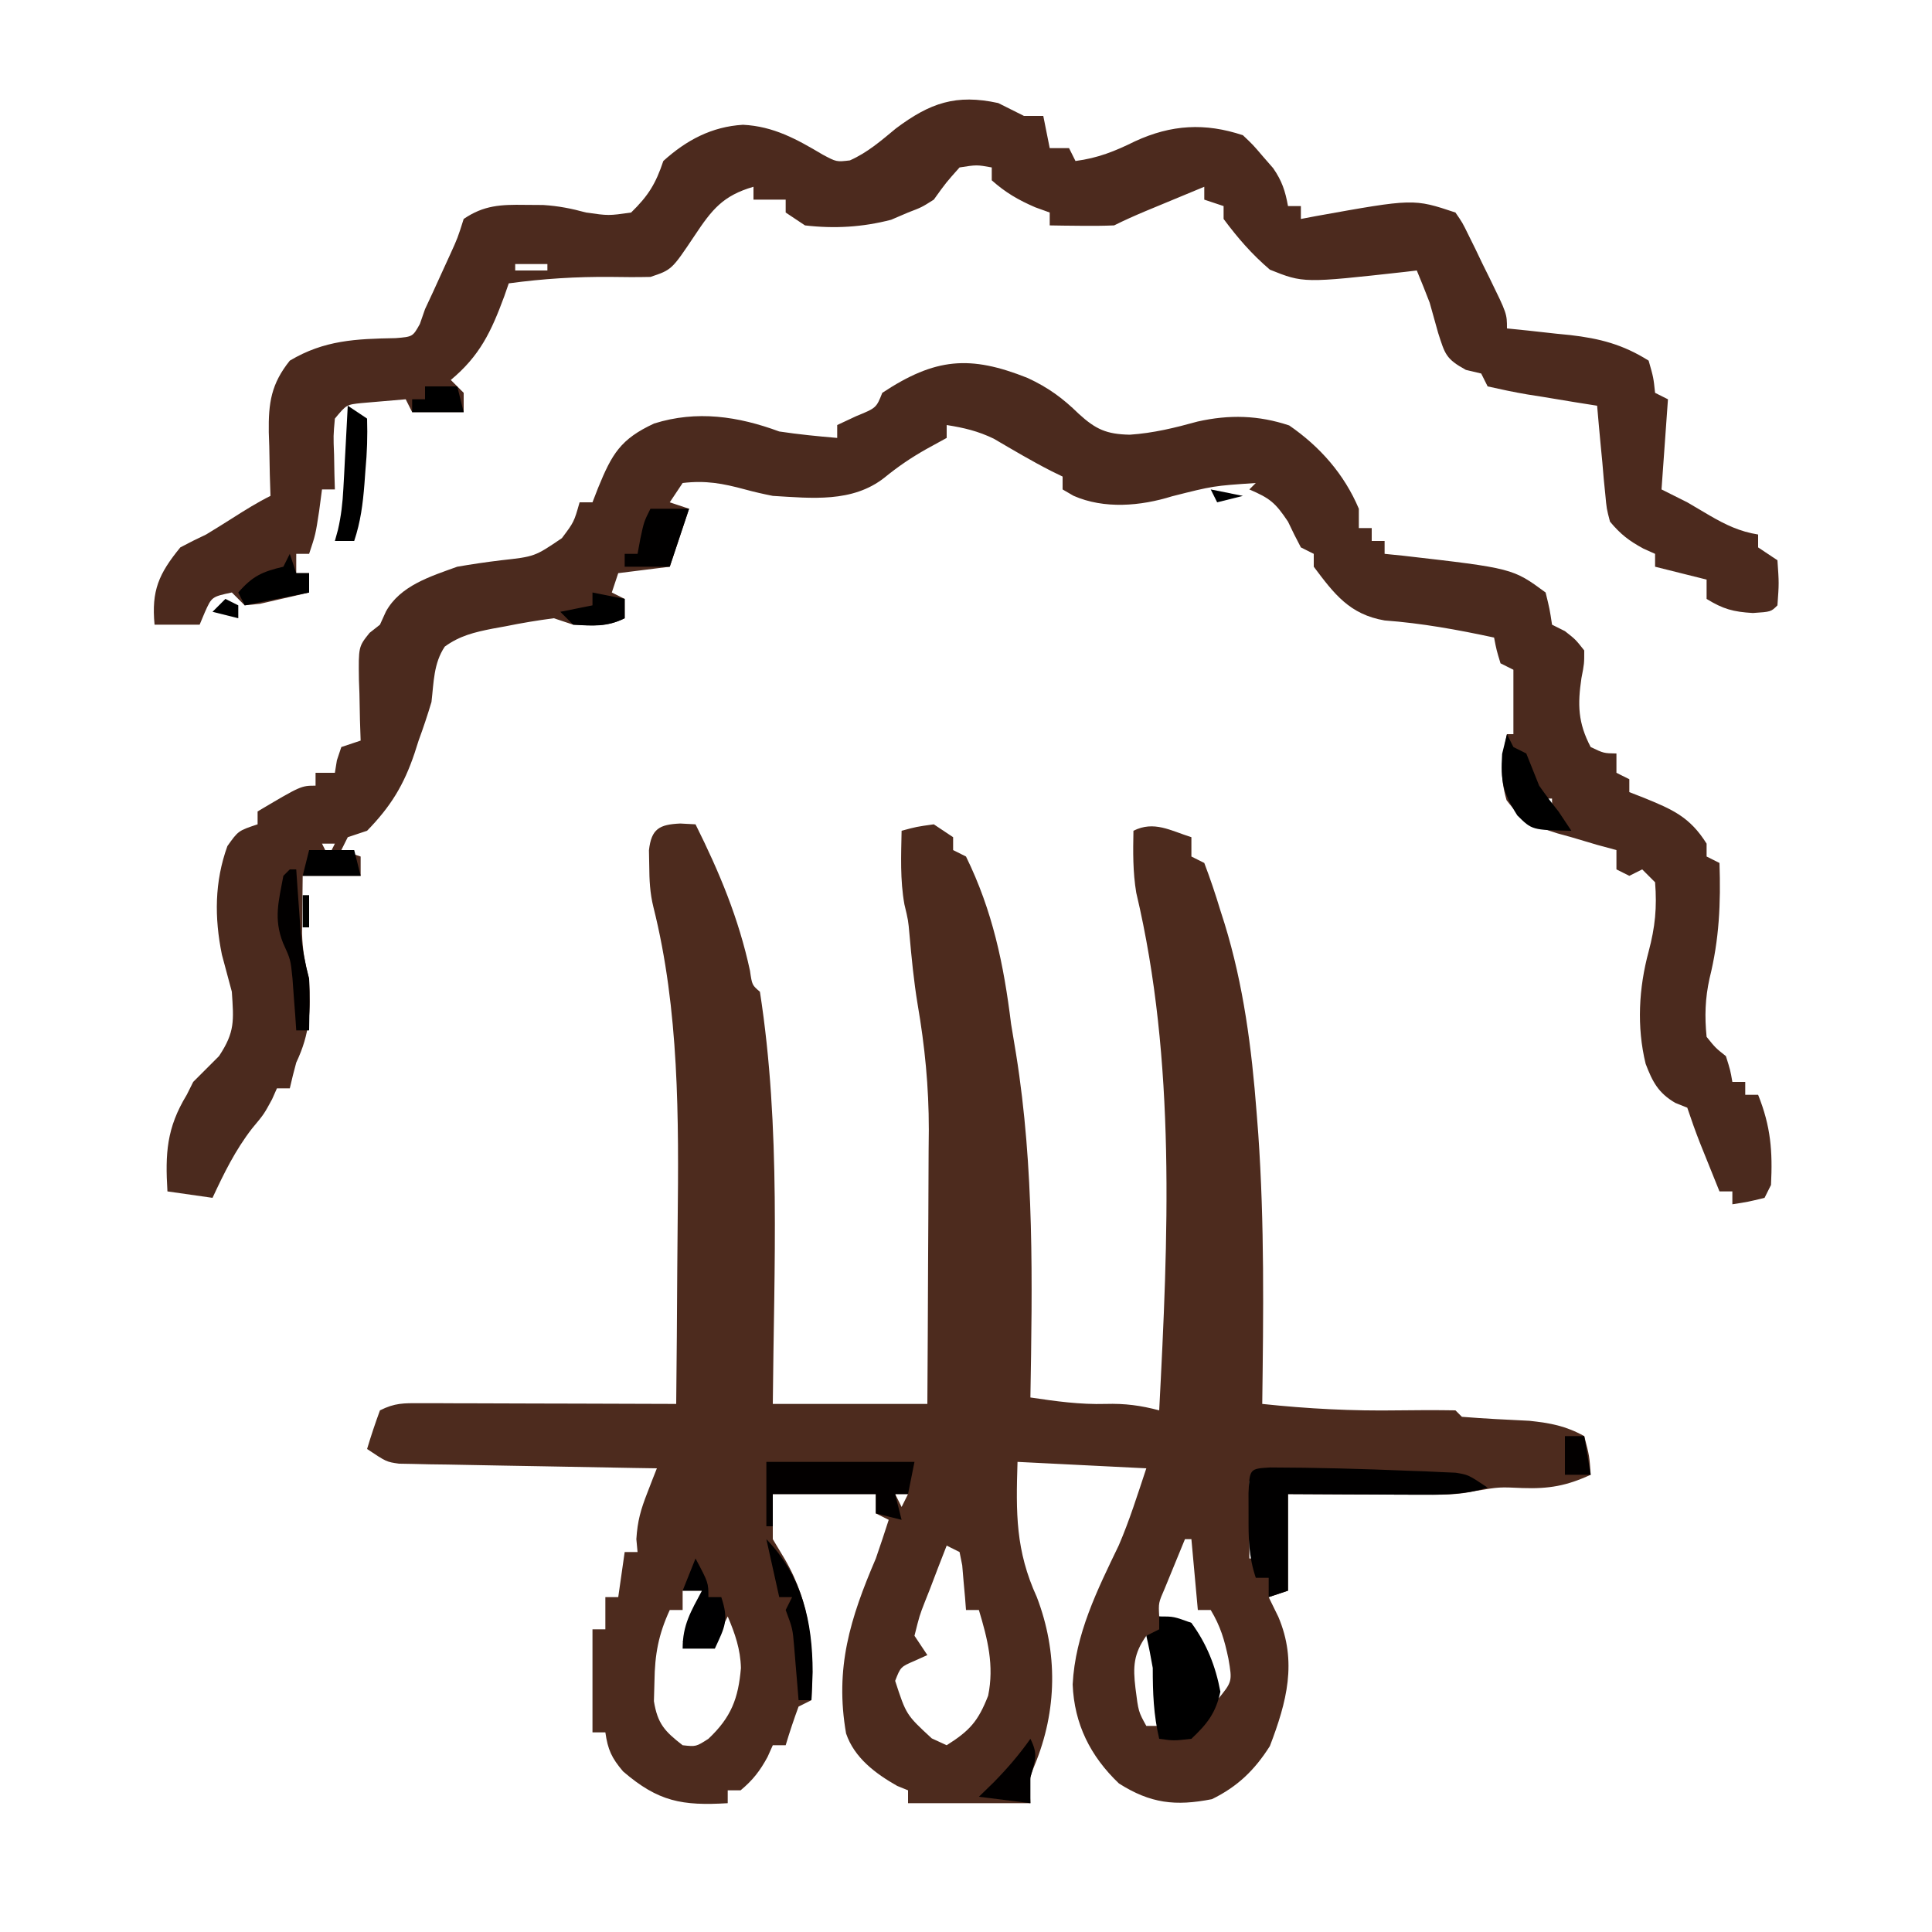 <svg height="300" width="300" xmlns="http://www.w3.org/2000/svg" version="1.1">
<path transform="translate(105.625,127.875)" fill="#4D2B1E" d="M0 0 C0.784 0.041 1.567 0.083 2.375 0.125 C6.092 7.582 9.07 14.698 10.832 22.859 C11.155 25.08 11.155 25.08 12.375 26.125 C15.66 47.201 14.553 68.874 14.375 90.125 C22.295 90.125 30.215 90.125 38.375 90.125 C38.421 82.957 38.461 75.79 38.485 68.622 C38.495 66.189 38.508 63.756 38.526 61.323 C38.55 57.805 38.562 54.287 38.57 50.77 C38.581 49.699 38.591 48.629 38.602 47.526 C38.603 40.895 37.987 34.597 36.861 28.061 C36.263 24.448 35.921 20.837 35.594 17.191 C35.403 15.028 35.403 15.028 34.812 12.562 C34.131 8.767 34.3 4.971 34.375 1.125 C36.688 0.5 36.688 0.5 39.375 0.125 C40.365 0.785 41.355 1.445 42.375 2.125 C42.375 2.785 42.375 3.445 42.375 4.125 C43.365 4.62 43.365 4.62 44.375 5.125 C48.504 13.542 50.247 21.909 51.375 31.125 C51.631 32.693 51.892 34.261 52.156 35.828 C54.994 53.558 54.674 71.229 54.375 89.125 C58.318 89.71 62.074 90.24 66.062 90.125 C69.058 90.04 71.483 90.357 74.375 91.125 C75.761 64.46 77.019 36.955 70.812 10.75 C70.273 7.516 70.311 4.398 70.375 1.125 C73.576 -0.475 76.098 1.093 79.375 2.125 C79.375 3.115 79.375 4.105 79.375 5.125 C80.365 5.62 80.365 5.62 81.375 6.125 C82.307 8.581 83.118 10.99 83.875 13.5 C84.088 14.166 84.3 14.833 84.52 15.52 C87.475 25.111 88.737 34.894 89.5 44.875 C89.585 45.967 89.67 47.058 89.757 48.183 C90.731 62.15 90.558 76.134 90.375 90.125 C97.449 90.88 104.389 91.238 111.5 91.125 C114.464 91.08 117.41 91.077 120.375 91.125 C120.705 91.455 121.035 91.785 121.375 92.125 C124.867 92.413 128.36 92.574 131.859 92.746 C135.143 93.1 137.493 93.531 140.375 95.125 C141.188 98.25 141.188 98.25 141.375 101.125 C137.664 102.843 134.887 103.329 130.812 103.188 C127.166 103.022 127.166 103.022 123.605 103.621 C120.721 104.273 118.034 104.237 115.078 104.223 C113.27 104.218 113.27 104.218 111.426 104.213 C110.172 104.205 108.917 104.196 107.625 104.188 C106.355 104.183 105.086 104.178 103.777 104.174 C100.643 104.162 97.509 104.144 94.375 104.125 C94.375 109.075 94.375 114.025 94.375 119.125 C93.385 119.455 92.395 119.785 91.375 120.125 C92.118 121.641 92.118 121.641 92.875 123.188 C95.836 130.163 94.183 136.396 91.562 143.25 C89.196 146.987 86.54 149.556 82.562 151.5 C76.904 152.609 73.033 152.177 68.125 149.062 C63.688 144.832 61.184 139.834 60.938 133.688 C61.338 125.872 64.748 119.043 68.094 112.094 C69.773 108.203 71.035 104.145 72.375 100.125 C65.775 99.795 59.175 99.465 52.375 99.125 C52.126 107.103 52.071 112.882 55.375 120.125 C58.654 128.696 58.549 137.737 55.031 146.223 C54.158 148.42 54.158 148.42 54.375 152.125 C48.105 152.125 41.835 152.125 35.375 152.125 C35.375 151.465 35.375 150.805 35.375 150.125 C34.54 149.785 34.54 149.785 33.688 149.438 C30.314 147.523 27.041 145.08 25.754 141.301 C23.982 131.125 26.386 123.432 30.375 114.125 C31.061 112.132 31.734 110.133 32.375 108.125 C31.715 107.795 31.055 107.465 30.375 107.125 C30.375 106.135 30.375 105.145 30.375 104.125 C25.095 104.125 19.815 104.125 14.375 104.125 C14.375 105.775 14.375 107.425 14.375 109.125 C14.375 109.785 14.375 110.445 14.375 111.125 C15.303 112.672 15.303 112.672 16.25 114.25 C20.349 121.3 20.671 128.098 20.375 136.125 C19.715 136.455 19.055 136.785 18.375 137.125 C17.648 139.104 16.977 141.105 16.375 143.125 C15.715 143.125 15.055 143.125 14.375 143.125 C14.107 143.723 13.839 144.321 13.562 144.938 C12.376 147.123 11.279 148.538 9.375 150.125 C8.715 150.125 8.055 150.125 7.375 150.125 C7.375 150.785 7.375 151.445 7.375 152.125 C0.3 152.541 -3.389 151.911 -8.875 147.188 C-10.657 145.087 -11.24 143.817 -11.625 141.125 C-12.285 141.125 -12.945 141.125 -13.625 141.125 C-13.625 135.845 -13.625 130.565 -13.625 125.125 C-12.965 125.125 -12.305 125.125 -11.625 125.125 C-11.625 123.475 -11.625 121.825 -11.625 120.125 C-10.965 120.125 -10.305 120.125 -9.625 120.125 C-9.295 117.815 -8.965 115.505 -8.625 113.125 C-7.965 113.125 -7.305 113.125 -6.625 113.125 C-6.687 112.465 -6.749 111.805 -6.812 111.125 C-6.635 108.292 -6.131 106.544 -5.113 103.938 C-4.837 103.222 -4.56 102.507 -4.275 101.77 C-3.953 100.955 -3.953 100.955 -3.625 100.125 C-4.882 100.105 -6.138 100.085 -7.433 100.065 C-12.09 99.989 -16.747 99.9 -21.405 99.808 C-23.421 99.769 -25.438 99.734 -27.454 99.703 C-30.351 99.658 -33.248 99.6 -36.145 99.539 C-37.048 99.528 -37.951 99.516 -38.882 99.504 C-39.722 99.484 -40.563 99.464 -41.429 99.444 C-42.168 99.431 -42.908 99.417 -43.67 99.403 C-45.625 99.125 -45.625 99.125 -48.625 97.125 C-48.023 95.105 -47.352 93.104 -46.625 91.125 C-44.295 89.96 -42.953 90.004 -40.359 90.011 C-39.038 90.012 -39.038 90.012 -37.69 90.012 C-36.738 90.017 -35.786 90.022 -34.805 90.027 C-33.344 90.029 -33.344 90.029 -31.854 90.032 C-28.736 90.037 -25.618 90.05 -22.5 90.062 C-20.389 90.068 -18.279 90.072 -16.168 90.076 C-10.987 90.087 -5.806 90.104 -0.625 90.125 C-0.548 83.141 -0.496 76.156 -0.46 69.172 C-0.445 66.807 -0.425 64.442 -0.399 62.077 C-0.222 45.746 -0.154 28.949 -4.161 12.989 C-4.709 10.786 -4.794 8.769 -4.812 6.5 C-4.827 5.724 -4.841 4.948 -4.855 4.148 C-4.475 0.81 -3.24 0.154 0 0 Z M88.375 102.125 C88.375 106.085 88.375 110.045 88.375 114.125 C88.705 114.125 89.035 114.125 89.375 114.125 C89.375 110.165 89.375 106.205 89.375 102.125 C89.045 102.125 88.715 102.125 88.375 102.125 Z M33.375 104.125 C33.705 104.785 34.035 105.445 34.375 106.125 C34.705 105.465 35.035 104.805 35.375 104.125 C34.715 104.125 34.055 104.125 33.375 104.125 Z M78.375 111.125 C77.704 112.748 77.038 114.374 76.375 116 C76.004 116.905 75.632 117.81 75.25 118.742 C74.26 121.015 74.26 121.015 74.375 123.125 C76.85 123.62 76.85 123.62 79.375 124.125 C79.508 124.697 79.641 125.27 79.777 125.859 C80.369 128.102 81.108 130.211 81.938 132.375 C82.207 133.081 82.476 133.788 82.754 134.516 C82.959 135.047 83.164 135.578 83.375 136.125 C85.737 133.246 85.737 133.246 85.125 129.688 C84.506 126.748 83.901 124.668 82.375 122.125 C81.715 122.125 81.055 122.125 80.375 122.125 C80.045 118.495 79.715 114.865 79.375 111.125 C79.045 111.125 78.715 111.125 78.375 111.125 Z M2.375 112.125 C3.375 114.125 3.375 114.125 3.375 114.125 Z M41.375 112.125 C40.483 114.39 39.611 116.66 38.75 118.938 C38.495 119.58 38.24 120.223 37.977 120.885 C37.158 122.988 37.158 122.988 36.375 126.125 C37.365 127.61 37.365 127.61 38.375 129.125 C37.736 129.414 37.096 129.702 36.438 130 C34.223 130.953 34.223 130.953 33.375 133.125 C35.091 138.398 35.091 138.398 39.062 142.062 C40.207 142.588 40.207 142.588 41.375 143.125 C44.94 140.873 46.261 139.417 47.812 135.438 C48.776 130.743 47.735 126.644 46.375 122.125 C45.715 122.125 45.055 122.125 44.375 122.125 C44.326 121.487 44.277 120.849 44.227 120.191 C44.152 119.365 44.077 118.539 44 117.688 C43.93 116.864 43.861 116.04 43.789 115.191 C43.652 114.509 43.516 113.828 43.375 113.125 C42.715 112.795 42.055 112.465 41.375 112.125 Z M3.375 114.125 C4.375 118.125 4.375 118.125 4.375 118.125 Z M13.375 114.125 C14.375 116.125 14.375 116.125 14.375 116.125 Z M90.375 117.125 C91.375 119.125 91.375 119.125 91.375 119.125 Z M4.375 118.125 C5.375 120.125 5.375 120.125 5.375 120.125 Z M0.375 119.125 C0.375 120.115 0.375 121.105 0.375 122.125 C-0.285 122.125 -0.945 122.125 -1.625 122.125 C-3.373 125.921 -3.947 129.015 -4 133.188 C-4.028 134.21 -4.057 135.232 -4.086 136.285 C-3.515 139.802 -2.402 140.967 0.375 143.125 C2.458 143.356 2.458 143.356 4.375 142.125 C7.931 138.772 9.022 135.853 9.426 131.129 C9.352 128.215 8.507 125.787 7.375 123.125 C6.715 124.445 6.055 125.765 5.375 127.125 C3.725 127.125 2.075 127.125 0.375 127.125 C0.87 126.362 1.365 125.599 1.875 124.812 C3.619 122.201 3.619 122.201 3.375 119.125 C2.385 119.125 1.395 119.125 0.375 119.125 Z M16.375 120.125 C17.375 122.125 17.375 122.125 17.375 122.125 Z M73.375 123.125 C74.375 125.125 74.375 125.125 74.375 125.125 Z M17.375 125.125 C18.375 127.125 18.375 127.125 18.375 127.125 Z M72.375 126.125 C70.383 128.937 70.291 130.942 70.688 134.25 C71.147 137.905 71.147 137.905 72.375 140.125 C73.035 140.125 73.695 140.125 74.375 140.125 C74.525 133.068 74.525 133.068 73.375 126.125 C73.045 126.125 72.715 126.125 72.375 126.125 Z M-5.625 132.125 C-4.625 134.125 -4.625 134.125 -4.625 134.125 Z M81.375 138.125 C82.375 140.125 82.375 140.125 82.375 140.125 Z"></path>
<path transform="translate(159.562,58.688)" fill="#4B2A1E" d="M0 0 C3.188 1.477 5.432 3.115 7.938 5.562 C10.595 7.993 12.26 8.738 15.875 8.812 C19.529 8.565 22.882 7.743 26.398 6.77 C31.326 5.665 35.844 5.781 40.625 7.375 C45.395 10.661 49.173 14.94 51.438 20.312 C51.438 21.302 51.438 22.293 51.438 23.312 C52.097 23.312 52.758 23.312 53.438 23.312 C53.438 23.973 53.438 24.633 53.438 25.312 C54.097 25.312 54.758 25.312 55.438 25.312 C55.438 25.973 55.438 26.633 55.438 27.312 C56.404 27.41 57.371 27.508 58.367 27.609 C75.333 29.558 75.333 29.558 80.438 33.312 C81.07 35.887 81.07 35.887 81.438 38.312 C82.097 38.642 82.757 38.972 83.438 39.312 C85.09 40.605 85.09 40.605 86.438 42.312 C86.441 44.363 86.441 44.363 86 46.625 C85.398 50.725 85.455 53.536 87.438 57.312 C89.47 58.281 89.47 58.281 91.438 58.312 C91.438 59.303 91.438 60.292 91.438 61.312 C92.097 61.642 92.757 61.972 93.438 62.312 C93.438 62.972 93.438 63.633 93.438 64.312 C94.18 64.601 94.922 64.89 95.688 65.188 C100.111 66.997 102.831 68.142 105.438 72.312 C105.438 72.972 105.438 73.632 105.438 74.312 C106.097 74.642 106.757 74.972 107.438 75.312 C107.648 81.569 107.408 87.166 105.895 93.242 C105.208 96.352 105.121 99.151 105.438 102.312 C106.813 104.021 106.813 104.021 108.438 105.312 C109.125 107.5 109.125 107.5 109.438 109.312 C110.097 109.312 110.757 109.312 111.438 109.312 C111.438 109.972 111.438 110.632 111.438 111.312 C112.097 111.312 112.757 111.312 113.438 111.312 C115.413 116.25 115.699 120.075 115.438 125.312 C115.108 125.972 114.778 126.632 114.438 127.312 C111.875 127.938 111.875 127.938 109.438 128.312 C109.438 127.653 109.438 126.993 109.438 126.312 C108.778 126.312 108.118 126.312 107.438 126.312 C106.791 124.709 106.145 123.104 105.5 121.5 C105.14 120.607 104.781 119.713 104.41 118.793 C103.701 116.985 103.051 115.154 102.438 113.312 C101.819 113.065 101.2 112.817 100.562 112.562 C97.94 111.02 97.044 109.311 95.973 106.5 C94.568 100.757 94.905 94.741 96.438 89.062 C97.449 85.27 97.75 82.217 97.438 78.312 C96.778 77.653 96.118 76.993 95.438 76.312 C94.448 76.808 94.448 76.808 93.438 77.312 C92.778 76.983 92.118 76.653 91.438 76.312 C91.438 75.323 91.438 74.332 91.438 73.312 C90.448 73.044 89.457 72.776 88.438 72.5 C87.103 72.107 85.77 71.711 84.438 71.312 C83.731 71.118 83.025 70.923 82.297 70.723 C78.522 69.541 76.808 68.807 74.375 65.562 C73.277 61.754 73.593 59.153 74.438 55.312 C74.767 55.312 75.097 55.312 75.438 55.312 C75.438 52.013 75.438 48.712 75.438 45.312 C74.778 44.983 74.118 44.653 73.438 44.312 C72.812 42.25 72.812 42.25 72.438 40.312 C66.779 39.096 61.223 38.083 55.445 37.656 C50 36.724 47.604 33.534 44.438 29.312 C44.438 28.652 44.438 27.992 44.438 27.312 C43.778 26.983 43.117 26.652 42.438 26.312 C41.736 24.997 41.072 23.661 40.438 22.312 C38.43 19.302 37.599 18.682 34.438 17.312 C34.767 16.983 35.097 16.652 35.438 16.312 C28.825 16.759 28.825 16.759 22.438 18.375 C17.556 19.901 11.895 20.395 7.133 18.297 C6.573 17.972 6.014 17.647 5.438 17.312 C5.438 16.652 5.438 15.992 5.438 15.312 C4.585 14.897 4.585 14.897 3.715 14.473 C0.656 12.915 -2.285 11.169 -5.246 9.434 C-7.69 8.251 -9.889 7.732 -12.562 7.312 C-12.562 7.973 -12.562 8.633 -12.562 9.312 C-13.614 9.89 -14.666 10.467 -15.75 11.062 C-18.145 12.42 -20.095 13.746 -22.25 15.5 C-27.218 19.394 -33.52 18.673 -39.562 18.312 C-41.01 18.028 -42.451 17.699 -43.875 17.312 C-47.352 16.37 -49.992 15.887 -53.562 16.312 C-54.553 17.797 -54.553 17.797 -55.562 19.312 C-54.078 19.808 -54.078 19.808 -52.562 20.312 C-53.553 23.282 -54.542 26.253 -55.562 29.312 C-58.203 29.642 -60.843 29.973 -63.562 30.312 C-63.892 31.302 -64.222 32.292 -64.562 33.312 C-63.903 33.642 -63.242 33.972 -62.562 34.312 C-62.562 35.303 -62.562 36.292 -62.562 37.312 C-65.308 38.685 -67.521 38.437 -70.562 38.312 C-71.552 37.983 -72.543 37.653 -73.562 37.312 C-76.11 37.645 -78.552 38.051 -81.062 38.562 C-81.739 38.685 -82.416 38.807 -83.113 38.934 C-85.911 39.491 -88.168 40.026 -90.496 41.715 C-92.242 44.33 -92.197 47.232 -92.562 50.312 C-93.164 52.333 -93.836 54.334 -94.562 56.312 C-94.767 56.953 -94.972 57.594 -95.184 58.254 C-96.851 63.217 -98.894 66.552 -102.562 70.312 C-104.047 70.808 -104.047 70.808 -105.562 71.312 C-105.892 71.972 -106.222 72.632 -106.562 73.312 C-105.078 73.808 -105.078 73.808 -103.562 74.312 C-103.562 75.302 -103.562 76.293 -103.562 77.312 C-106.532 77.312 -109.502 77.312 -112.562 77.312 C-112.59 79.229 -112.609 81.146 -112.625 83.062 C-112.637 84.13 -112.648 85.197 -112.66 86.297 C-112.577 88.877 -112.236 90.852 -111.562 93.312 C-111.323 98.345 -111.388 101.707 -113.562 106.312 C-113.921 107.639 -114.264 108.971 -114.562 110.312 C-115.222 110.312 -115.882 110.312 -116.562 110.312 C-116.81 110.869 -117.058 111.426 -117.312 112 C-118.562 114.312 -118.562 114.312 -120.438 116.562 C-123.036 119.925 -124.773 123.476 -126.562 127.312 C-128.873 126.983 -131.183 126.653 -133.562 126.312 C-133.914 120.456 -133.71 116.474 -130.562 111.312 C-130.067 110.323 -130.067 110.323 -129.562 109.312 C-128.229 107.979 -126.896 106.646 -125.562 105.312 C-123.055 101.551 -123.269 99.787 -123.562 95.312 C-124.074 93.393 -124.587 91.473 -125.105 89.555 C-126.281 83.789 -126.253 78.218 -124.25 72.688 C-122.562 70.312 -122.562 70.312 -119.562 69.312 C-119.562 68.653 -119.562 67.993 -119.562 67.312 C-112.812 63.312 -112.812 63.312 -110.562 63.312 C-110.562 62.653 -110.562 61.992 -110.562 61.312 C-109.573 61.312 -108.582 61.312 -107.562 61.312 C-107.459 60.673 -107.356 60.034 -107.25 59.375 C-107.023 58.694 -106.796 58.014 -106.562 57.312 C-105.078 56.818 -105.078 56.818 -103.562 56.312 C-103.615 54.74 -103.615 54.74 -103.668 53.137 C-103.696 51.758 -103.723 50.379 -103.75 49 C-103.775 48.31 -103.8 47.619 -103.826 46.908 C-103.901 41.735 -103.901 41.735 -102.176 39.582 C-101.643 39.163 -101.111 38.744 -100.562 38.312 C-100.26 37.645 -99.957 36.977 -99.645 36.289 C-97.432 32.247 -92.722 30.818 -88.562 29.312 C-86.301 28.92 -84.029 28.587 -81.75 28.312 C-76.524 27.736 -76.524 27.736 -72.312 24.875 C-70.429 22.368 -70.429 22.368 -69.562 19.312 C-68.903 19.312 -68.243 19.312 -67.562 19.312 C-67.274 18.57 -66.985 17.828 -66.688 17.062 C-64.532 11.793 -63.212 9.491 -57.98 7.07 C-51.353 4.993 -44.951 5.952 -38.562 8.312 C-35.572 8.763 -32.576 9.058 -29.562 9.312 C-29.562 8.652 -29.562 7.992 -29.562 7.312 C-28.108 6.632 -28.108 6.632 -26.625 5.938 C-23.492 4.655 -23.492 4.655 -22.562 2.312 C-14.324 -3.131 -8.939 -3.563 0 0 Z M-61.562 25.312 C-60.562 27.312 -60.562 27.312 -60.562 27.312 Z M76.438 58.312 C77.438 60.312 77.438 60.312 77.438 60.312 Z M77.438 60.312 C78.438 62.312 78.438 62.312 78.438 62.312 Z M80.438 65.312 C80.767 66.302 81.097 67.293 81.438 68.312 C81.438 67.323 81.438 66.332 81.438 65.312 C81.108 65.312 80.778 65.312 80.438 65.312 Z M-109.562 72.312 C-109.233 72.972 -108.903 73.632 -108.562 74.312 C-108.233 73.653 -107.903 72.993 -107.562 72.312 C-108.222 72.312 -108.882 72.312 -109.562 72.312 Z M-116.562 78.312 C-115.562 80.312 -115.562 80.312 -115.562 80.312 Z M-114.562 90.312 C-113.562 92.312 -113.562 92.312 -113.562 92.312 Z"></path>
<path transform="translate(155,16)" fill="#4C2A1E" d="M0 0 C1.336 0.662 2.669 1.328 4 2 C4.99 2 5.98 2 7 2 C7.33 3.65 7.66 5.3 8 7 C8.99 7 9.98 7 11 7 C11.33 7.66 11.66 8.32 12 9 C15.467 8.553 18.154 7.472 21.25 5.938 C26.876 3.341 32.123 3.041 38 5 C39.57 6.488 39.57 6.488 41.125 8.312 C41.643 8.907 42.161 9.501 42.695 10.113 C44.065 12.094 44.574 13.647 45 16 C45.66 16 46.32 16 47 16 C47 16.66 47 17.32 47 18 C47.762 17.856 48.524 17.711 49.309 17.562 C64.496 14.832 64.496 14.832 71 17 C72.075 18.551 72.075 18.551 73.043 20.527 C73.394 21.237 73.746 21.947 74.107 22.678 C74.464 23.423 74.82 24.169 75.188 24.938 C75.556 25.679 75.924 26.421 76.303 27.186 C79 32.705 79 32.705 79 35 C80.085 35.11 81.171 35.219 82.289 35.332 C83.734 35.492 85.18 35.652 86.625 35.812 C87.338 35.883 88.051 35.953 88.785 36.025 C93.388 36.553 97.002 37.481 101 40 C101.75 42.625 101.75 42.625 102 45 C102.66 45.33 103.32 45.66 104 46 C103.67 50.62 103.34 55.24 103 60 C104.32 60.66 105.64 61.32 107 62 C108.171 62.68 109.338 63.368 110.5 64.062 C112.972 65.493 115.145 66.543 118 67 C118 67.66 118 68.32 118 69 C118.99 69.66 119.98 70.32 121 71 C121.25 74.562 121.25 74.562 121 78 C120 79 120 79 117.188 79.188 C114.133 79.008 112.562 78.577 110 77 C110 76.01 110 75.02 110 74 C106.04 73.01 106.04 73.01 102 72 C102 71.34 102 70.68 102 70 C101.402 69.732 100.804 69.464 100.188 69.188 C97.941 67.968 96.631 66.956 95 65 C94.476 63.007 94.476 63.007 94.27 60.77 C94.189 59.967 94.108 59.165 94.025 58.338 C93.955 57.505 93.885 56.671 93.812 55.812 C93.69 54.545 93.69 54.545 93.564 53.252 C93.364 51.169 93.181 49.085 93 47 C91.784 46.807 90.569 46.613 89.316 46.414 C87.732 46.152 86.147 45.888 84.562 45.625 C83.76 45.499 82.958 45.372 82.131 45.242 C80.075 44.895 78.035 44.454 76 44 C75.67 43.34 75.34 42.68 75 42 C73.824 41.722 73.824 41.722 72.625 41.438 C69.487 39.719 69.377 38.983 68.312 35.688 C67.869 34.127 67.431 32.564 67 31 C66.351 29.326 65.694 27.655 65 26 C64.394 26.072 63.788 26.144 63.164 26.219 C47.41 27.964 47.41 27.964 42.188 25.875 C39.364 23.455 37.226 20.989 35 18 C35 17.34 35 16.68 35 16 C34.01 15.67 33.02 15.34 32 15 C32 14.34 32 13.68 32 13 C30.041 13.812 28.083 14.624 26.125 15.438 C24.489 16.116 24.489 16.116 22.82 16.809 C21.194 17.495 19.579 18.211 18 19 C16.293 19.07 14.583 19.084 12.875 19.062 C11.965 19.053 11.055 19.044 10.117 19.035 C9.069 19.018 9.069 19.018 8 19 C8 18.34 8 17.68 8 17 C6.886 16.598 6.886 16.598 5.75 16.188 C3.109 15.047 1.144 13.906 -1 12 C-1 11.34 -1 10.68 -1 10 C-3.331 9.581 -3.331 9.581 -6 10 C-8.108 12.364 -8.108 12.364 -10 15 C-11.875 16.188 -11.875 16.188 -14 17 C-14.866 17.371 -15.732 17.742 -16.625 18.125 C-21.074 19.278 -25.427 19.535 -30 19 C-30.99 18.34 -31.98 17.68 -33 17 C-33 16.34 -33 15.68 -33 15 C-34.65 15 -36.3 15 -38 15 C-38 14.34 -38 13.68 -38 13 C-42.734 14.377 -44.434 16.515 -47.125 20.562 C-50.69 25.897 -50.69 25.897 -54 27 C-56.041 27.045 -58.084 27.039 -60.125 27 C-65.521 26.952 -70.657 27.275 -76 28 C-76.231 28.664 -76.461 29.328 -76.699 30.012 C-78.726 35.499 -80.486 39.239 -85 43 C-84.34 43.66 -83.68 44.32 -83 45 C-83 45.99 -83 46.98 -83 48 C-85.64 48 -88.28 48 -91 48 C-91.33 47.34 -91.66 46.68 -92 46 C-93.459 46.114 -94.917 46.242 -96.375 46.375 C-97.187 46.445 -97.999 46.514 -98.836 46.586 C-101.203 46.829 -101.203 46.829 -103 49 C-103.243 51.669 -103.243 51.669 -103.125 54.625 C-103.098 56.129 -103.098 56.129 -103.07 57.664 C-103.047 58.435 -103.024 59.206 -103 60 C-103.66 60 -104.32 60 -105 60 C-105.144 61.093 -105.289 62.186 -105.438 63.312 C-106 67 -106 67 -107 70 C-107.66 70 -108.32 70 -109 70 C-109 70.99 -109 71.98 -109 73 C-108.34 73 -107.68 73 -107 73 C-107 73.99 -107 74.98 -107 76 C-108.622 76.389 -110.248 76.761 -111.875 77.125 C-113.232 77.438 -113.232 77.438 -114.617 77.758 C-115.797 77.878 -115.797 77.878 -117 78 C-117.66 77.34 -118.32 76.68 -119 76 C-122.113 76.669 -122.113 76.669 -123.188 79.062 C-123.59 80.022 -123.59 80.022 -124 81 C-126.31 81 -128.62 81 -131 81 C-131.503 75.714 -130.347 73.09 -127 69 C-125.687 68.294 -124.351 67.631 -123 67 C-121.615 66.161 -120.24 65.307 -118.875 64.438 C-116.935 63.204 -115.057 62.028 -113 61 C-113.035 59.903 -113.07 58.806 -113.105 57.676 C-113.134 56.221 -113.161 54.767 -113.188 53.312 C-113.213 52.591 -113.238 51.87 -113.264 51.127 C-113.327 46.534 -112.893 43.617 -110 40 C-104.641 36.807 -99.75 36.62 -93.574 36.504 C-90.914 36.291 -90.914 36.291 -89.805 34.312 C-89.539 33.549 -89.274 32.786 -89 32 C-88.379 30.668 -88.379 30.668 -87.746 29.309 C-87.314 28.361 -86.882 27.414 -86.438 26.438 C-86.003 25.487 -85.569 24.537 -85.121 23.559 C-83.936 20.959 -83.936 20.959 -83 18 C-79.878 15.864 -77.218 15.756 -73.5 15.812 C-72.092 15.822 -72.092 15.822 -70.656 15.832 C-68.278 15.982 -66.286 16.376 -64 17 C-60.5 17.5 -60.5 17.5 -57 17 C-54.334 14.404 -53.174 12.523 -52 9 C-48.422 5.76 -44.475 3.66 -39.625 3.375 C-34.878 3.614 -31.292 5.609 -27.262 8.004 C-25.11 9.152 -25.11 9.152 -23.027 8.906 C-20.258 7.668 -18.211 5.868 -15.875 3.938 C-10.572 -0.031 -6.539 -1.422 0 0 Z M-75 25 C-75 25.33 -75 25.66 -75 26 C-73.35 26 -71.7 26 -70 26 C-70 25.67 -70 25.34 -70 25 C-71.65 25 -73.3 25 -75 25 Z M-111 71 C-110 73 -110 73 -110 73 Z"></path>
<path transform="translate(197.238,227.867)" fill="#010000" d="M0 0 C7.136 0.018 14.258 0.211 21.387 0.508 C22.702 0.554 22.702 0.554 24.044 0.601 C24.871 0.64 25.699 0.679 26.551 0.719 C27.29 0.75 28.03 0.782 28.792 0.814 C30.762 1.133 30.762 1.133 33.762 3.133 C30.285 4.202 27.09 4.248 23.465 4.23 C22.26 4.227 21.054 4.224 19.812 4.221 C18.558 4.212 17.304 4.204 16.012 4.195 C14.742 4.191 13.472 4.186 12.164 4.182 C9.03 4.17 5.896 4.152 2.762 4.133 C2.762 9.083 2.762 14.033 2.762 19.133 C1.772 19.463 0.782 19.793 -0.238 20.133 C-0.238 19.143 -0.238 18.153 -0.238 17.133 C-0.898 17.133 -1.558 17.133 -2.238 17.133 C-3.37 13.739 -3.371 11.079 -3.363 7.508 C-3.367 5.756 -3.367 5.756 -3.371 3.969 C-3.194 0.19 -3.194 0.19 0 0 Z"></path>
<path transform="translate(180,251)" fill="#000000" d="M0 0 C2.25 0 2.25 0 5 1 C7.388 4.265 8.763 7.726 9.5 11.688 C8.782 15.008 7.452 16.68 5 19 C2.25 19.312 2.25 19.312 0 19 C-0.882 15.25 -1 11.841 -1 8 C-1.291 6.325 -1.611 4.654 -2 3 C-1.34 2.67 -0.68 2.34 0 2 C0 1.34 0 0.68 0 0 Z"></path>
<path transform="translate(119,227)" fill="#030000" d="M0 0 C7.59 0 15.18 0 23 0 C22.67 1.65 22.34 3.3 22 5 C21.34 5 20.68 5 20 5 C20.33 6.32 20.66 7.64 21 9 C19.68 8.67 18.36 8.34 17 8 C17 7.01 17 6.02 17 5 C11.72 5 6.44 5 1 5 C1 6.65 1 8.3 1 10 C0.67 10 0.34 10 0 10 C0 6.7 0 3.4 0 0 Z"></path>
<path transform="translate(234,114)" fill="#000000" d="M0 0 C0.33 0.66 0.66 1.32 1 2 C1.66 2.33 2.32 2.66 3 3 C3.674 4.664 4.34 6.331 5 8 C5.961 9.362 6.959 10.699 8 12 C8.99 13.485 8.99 13.485 10 15 C3.89 14.883 3.89 14.883 1.609 12.621 C-0.609 9.129 -1.019 7.3 -0.75 3.062 C-0.502 2.052 -0.255 1.041 0 0 Z"></path>
<path transform="translate(45,135)" fill="#020000" d="M0 0 C0.33 0 0.66 0 1 0 C1.061 0.892 1.121 1.784 1.184 2.703 C1.267 3.874 1.351 5.044 1.438 6.25 C1.559 7.99 1.559 7.99 1.684 9.766 C1.934 12.328 2.371 14.527 3 17 C3.122 19.675 3.045 22.32 3 25 C2.34 25 1.68 25 1 25 C0.927 23.896 0.927 23.896 0.852 22.77 C0.777 21.794 0.702 20.818 0.625 19.812 C0.555 18.85 0.486 17.887 0.414 16.895 C0.118 13.988 0.118 13.988 -1.059 11.402 C-2.535 7.634 -1.722 4.937 -1 1 C-0.67 0.67 -0.34 0.34 0 0 Z"></path>
<path transform="translate(108,242)" fill="#000001" d="M0 0 C2 3.75 2 3.75 2 6 C2.66 6 3.32 6 4 6 C5.208 9.623 4.543 10.641 3 14 C1.35 14 -0.3 14 -2 14 C-2 10.306 -0.718 8.222 1 5 C0.01 5 -0.98 5 -2 5 C-1.34 3.35 -0.68 1.7 0 0 Z"></path>
<path transform="translate(119,239)" fill="#010000" d="M0 0 C5.549 5.741 7.176 12.822 7.188 20.625 C7.14 22.084 7.084 23.543 7 25 C6.34 25 5.68 25 5 25 C4.939 24.241 4.879 23.481 4.816 22.699 C4.733 21.705 4.649 20.711 4.562 19.688 C4.481 18.701 4.4 17.715 4.316 16.699 C4.082 13.906 4.082 13.906 3 11 C3.33 10.34 3.66 9.68 4 9 C3.34 9 2.68 9 2 9 C1.34 6.03 0.68 3.06 0 0 Z"></path>
<path transform="translate(101,79)" fill="#010000" d="M0 0 C1.98 0 3.96 0 6 0 C5.01 2.97 4.02 5.94 3 9 C0.69 9 -1.62 9 -4 9 C-4 8.34 -4 7.68 -4 7 C-3.34 7 -2.68 7 -2 7 C-1.856 6.216 -1.711 5.433 -1.562 4.625 C-1 2 -1 2 0 0 Z"></path>
<path transform="translate(54,63)" fill="#000000" d="M0 0 C0.99 0.66 1.98 1.32 3 2 C3.084 4.747 3.003 7.22 2.75 9.938 C2.697 10.666 2.644 11.395 2.59 12.146 C2.343 15.273 1.995 18.015 1 21 C0.01 21 -0.98 21 -2 21 C-1.842 20.425 -1.683 19.85 -1.52 19.257 C-1.021 17.091 -0.801 15.107 -0.684 12.891 C-0.621 11.759 -0.621 11.759 -0.557 10.605 C-0.517 9.828 -0.478 9.051 -0.438 8.25 C-0.394 7.457 -0.351 6.664 -0.307 5.848 C-0.201 3.899 -0.1 1.949 0 0 Z"></path>
<path transform="translate(45,86)" fill="#000000" d="M0 0 C0.33 0.99 0.66 1.98 1 3 C1.66 3 2.32 3 3 3 C3 3.99 3 4.98 3 6 C-0.3 6.66 -3.6 7.32 -7 8 C-7.33 7.34 -7.66 6.68 -8 6 C-5.776 3.443 -4.25 2.758 -1 2 C-0.67 1.34 -0.34 0.68 0 0 Z"></path>
<path transform="translate(160,270)" fill="#020000" d="M0 0 C1.271 2.542 0.71 3.317 0 6 C0 7.32 0 8.64 0 10 C-2.64 9.67 -5.28 9.34 -8 9 C-6.855 7.886 -6.855 7.886 -5.688 6.75 C-3.561 4.574 -1.744 2.478 0 0 Z"></path>
<path transform="translate(92,92)" fill="#000000" d="M0 0 C1.65 0.33 3.3 0.66 5 1 C5 1.99 5 2.98 5 4 C2.237 5.381 0.053 5.191 -3 5 C-3.66 4.34 -4.32 3.68 -5 3 C-3.35 2.67 -1.7 2.34 0 2 C0 1.34 0 0.68 0 0 Z"></path>
<path transform="translate(48,132)" fill="#000000" d="M0 0 C2.31 0 4.62 0 7 0 C7.33 1.32 7.66 2.64 8 4 C5.03 4 2.06 4 -1 4 C-0.67 2.68 -0.34 1.36 0 0 Z"></path>
<path transform="translate(66,60)" fill="#000000" d="M0 0 C1.65 0 3.3 0 5 0 C5.33 1.32 5.66 2.64 6 4 C3.36 4 0.72 4 -2 4 C-2 3.34 -2 2.68 -2 2 C-1.34 2 -0.68 2 0 2 C0 1.34 0 0.68 0 0 Z"></path>
<path transform="translate(243,223)" fill="#030000" d="M0 0 C0.99 0 1.98 0 3 0 C3.33 1.98 3.66 3.96 4 6 C2.68 6 1.36 6 0 6 C0 4.02 0 2.04 0 0 Z"></path>
<path transform="translate(35,93)" fill="#000000" d="M0 0 C0.66 0.33 1.32 0.66 2 1 C2 1.66 2 2.32 2 3 C0.68 2.67 -0.64 2.34 -2 2 C-1.34 1.34 -0.68 0.68 0 0 Z"></path>
<path transform="translate(188,76)" fill="#000001" d="M0 0 C2.475 0.495 2.475 0.495 5 1 C3.68 1.33 2.36 1.66 1 2 C0.67 1.34 0.34 0.68 0 0 Z"></path>
<path transform="translate(47,139)" fill="#000100" d="M0 0 C0.33 0 0.66 0 1 0 C1 1.65 1 3.3 1 5 C0.67 5 0.34 5 0 5 C0 3.35 0 1.7 0 0 Z"></path>
<path transform="translate(0,0)" fill="#000000" d=""></path>
<path transform="translate(0,0)" fill="#000000" d=""></path>
<path transform="translate(0,0)" fill="#000000" d=""></path>
<path transform="translate(0,0)" fill="#000000" d=""></path>
<path transform="translate(0,0)" fill="#000000" d=""></path>
<path transform="translate(0,0)" fill="#000000" d=""></path>
<path transform="translate(0,0)" fill="#000000" d=""></path>
<path transform="translate(0,0)" fill="#000000" d=""></path>
<path transform="translate(0,0)" fill="#000000" d=""></path>
<path transform="translate(0,0)" fill="#000002" d=""></path>
<path transform="translate(0,0)" fill="#000002" d=""></path>
<path transform="translate(0,0)" fill="#000002" d=""></path>
<path transform="translate(0,0)" fill="#000000" d=""></path>
<path transform="translate(0,0)" fill="#000002" d=""></path>
<path transform="translate(0,0)" fill="#000100" d=""></path>
<path transform="translate(0,0)" fill="#000000" d=""></path>
<path transform="translate(0,0)" fill="#000100" d=""></path>
</svg>
